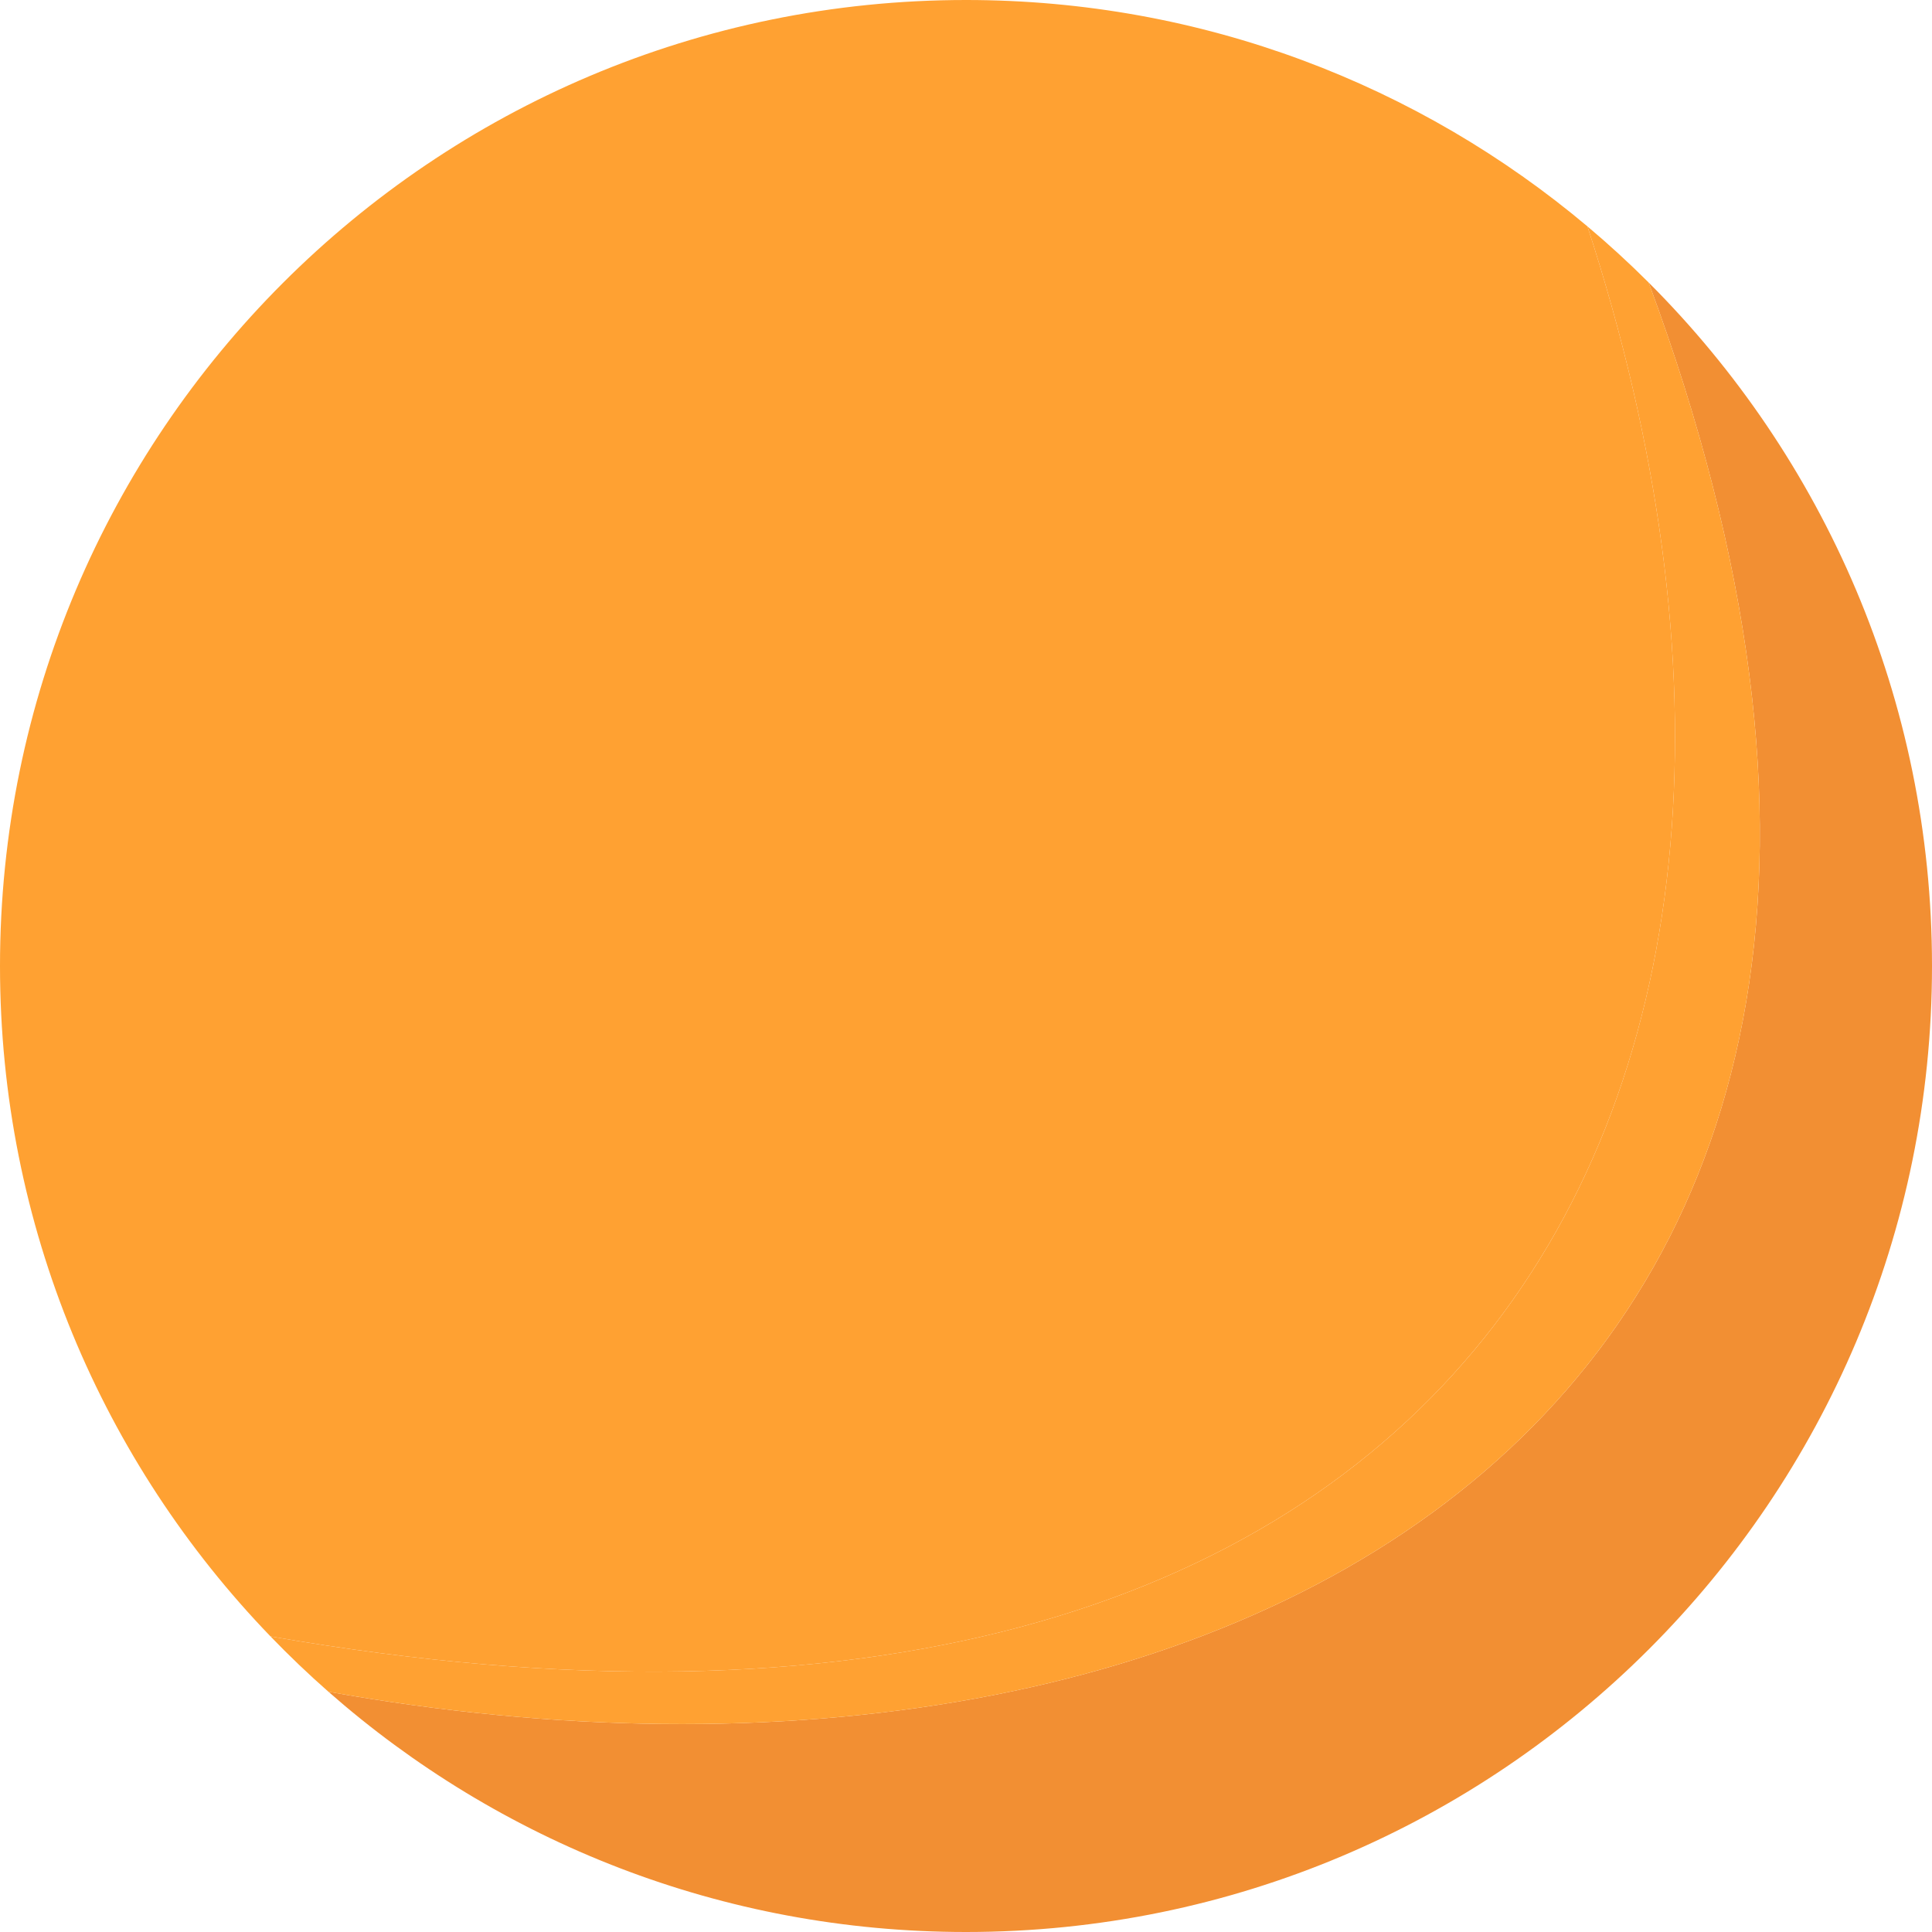 <?xml version="1.0" encoding="UTF-8"?> <svg xmlns="http://www.w3.org/2000/svg" width="1200" height="1200" viewBox="0 0 1200 1200" fill="none"> <path d="M600 0C268.629 0 0 268.629 0 600C0 761.714 63.976 908.486 168 1016.39C910.108 1145.44 1163.56 684.942 986 140.63C881.666 52.869 747.007 0 600 0Z" fill="#FFA132"></path> <path d="M600 1200C931.371 1200 1200 931.371 1200 600C1200 434.18 1132.73 284.071 1024 175.472C1284.13 877.043 765.443 1151.23 204 1050.77C309.661 1143.67 448.252 1200 600 1200Z" fill="#F28F33"></path> <path d="M986 140.63C1163.56 684.942 910.108 1145.44 168 1016.39C179.52 1028.33 191.531 1039.81 204 1050.77C765.443 1151.23 1284.13 877.043 1024 175.472C1011.84 163.327 999.161 151.701 986 140.63Z" fill="#FFA132"></path> </svg> 